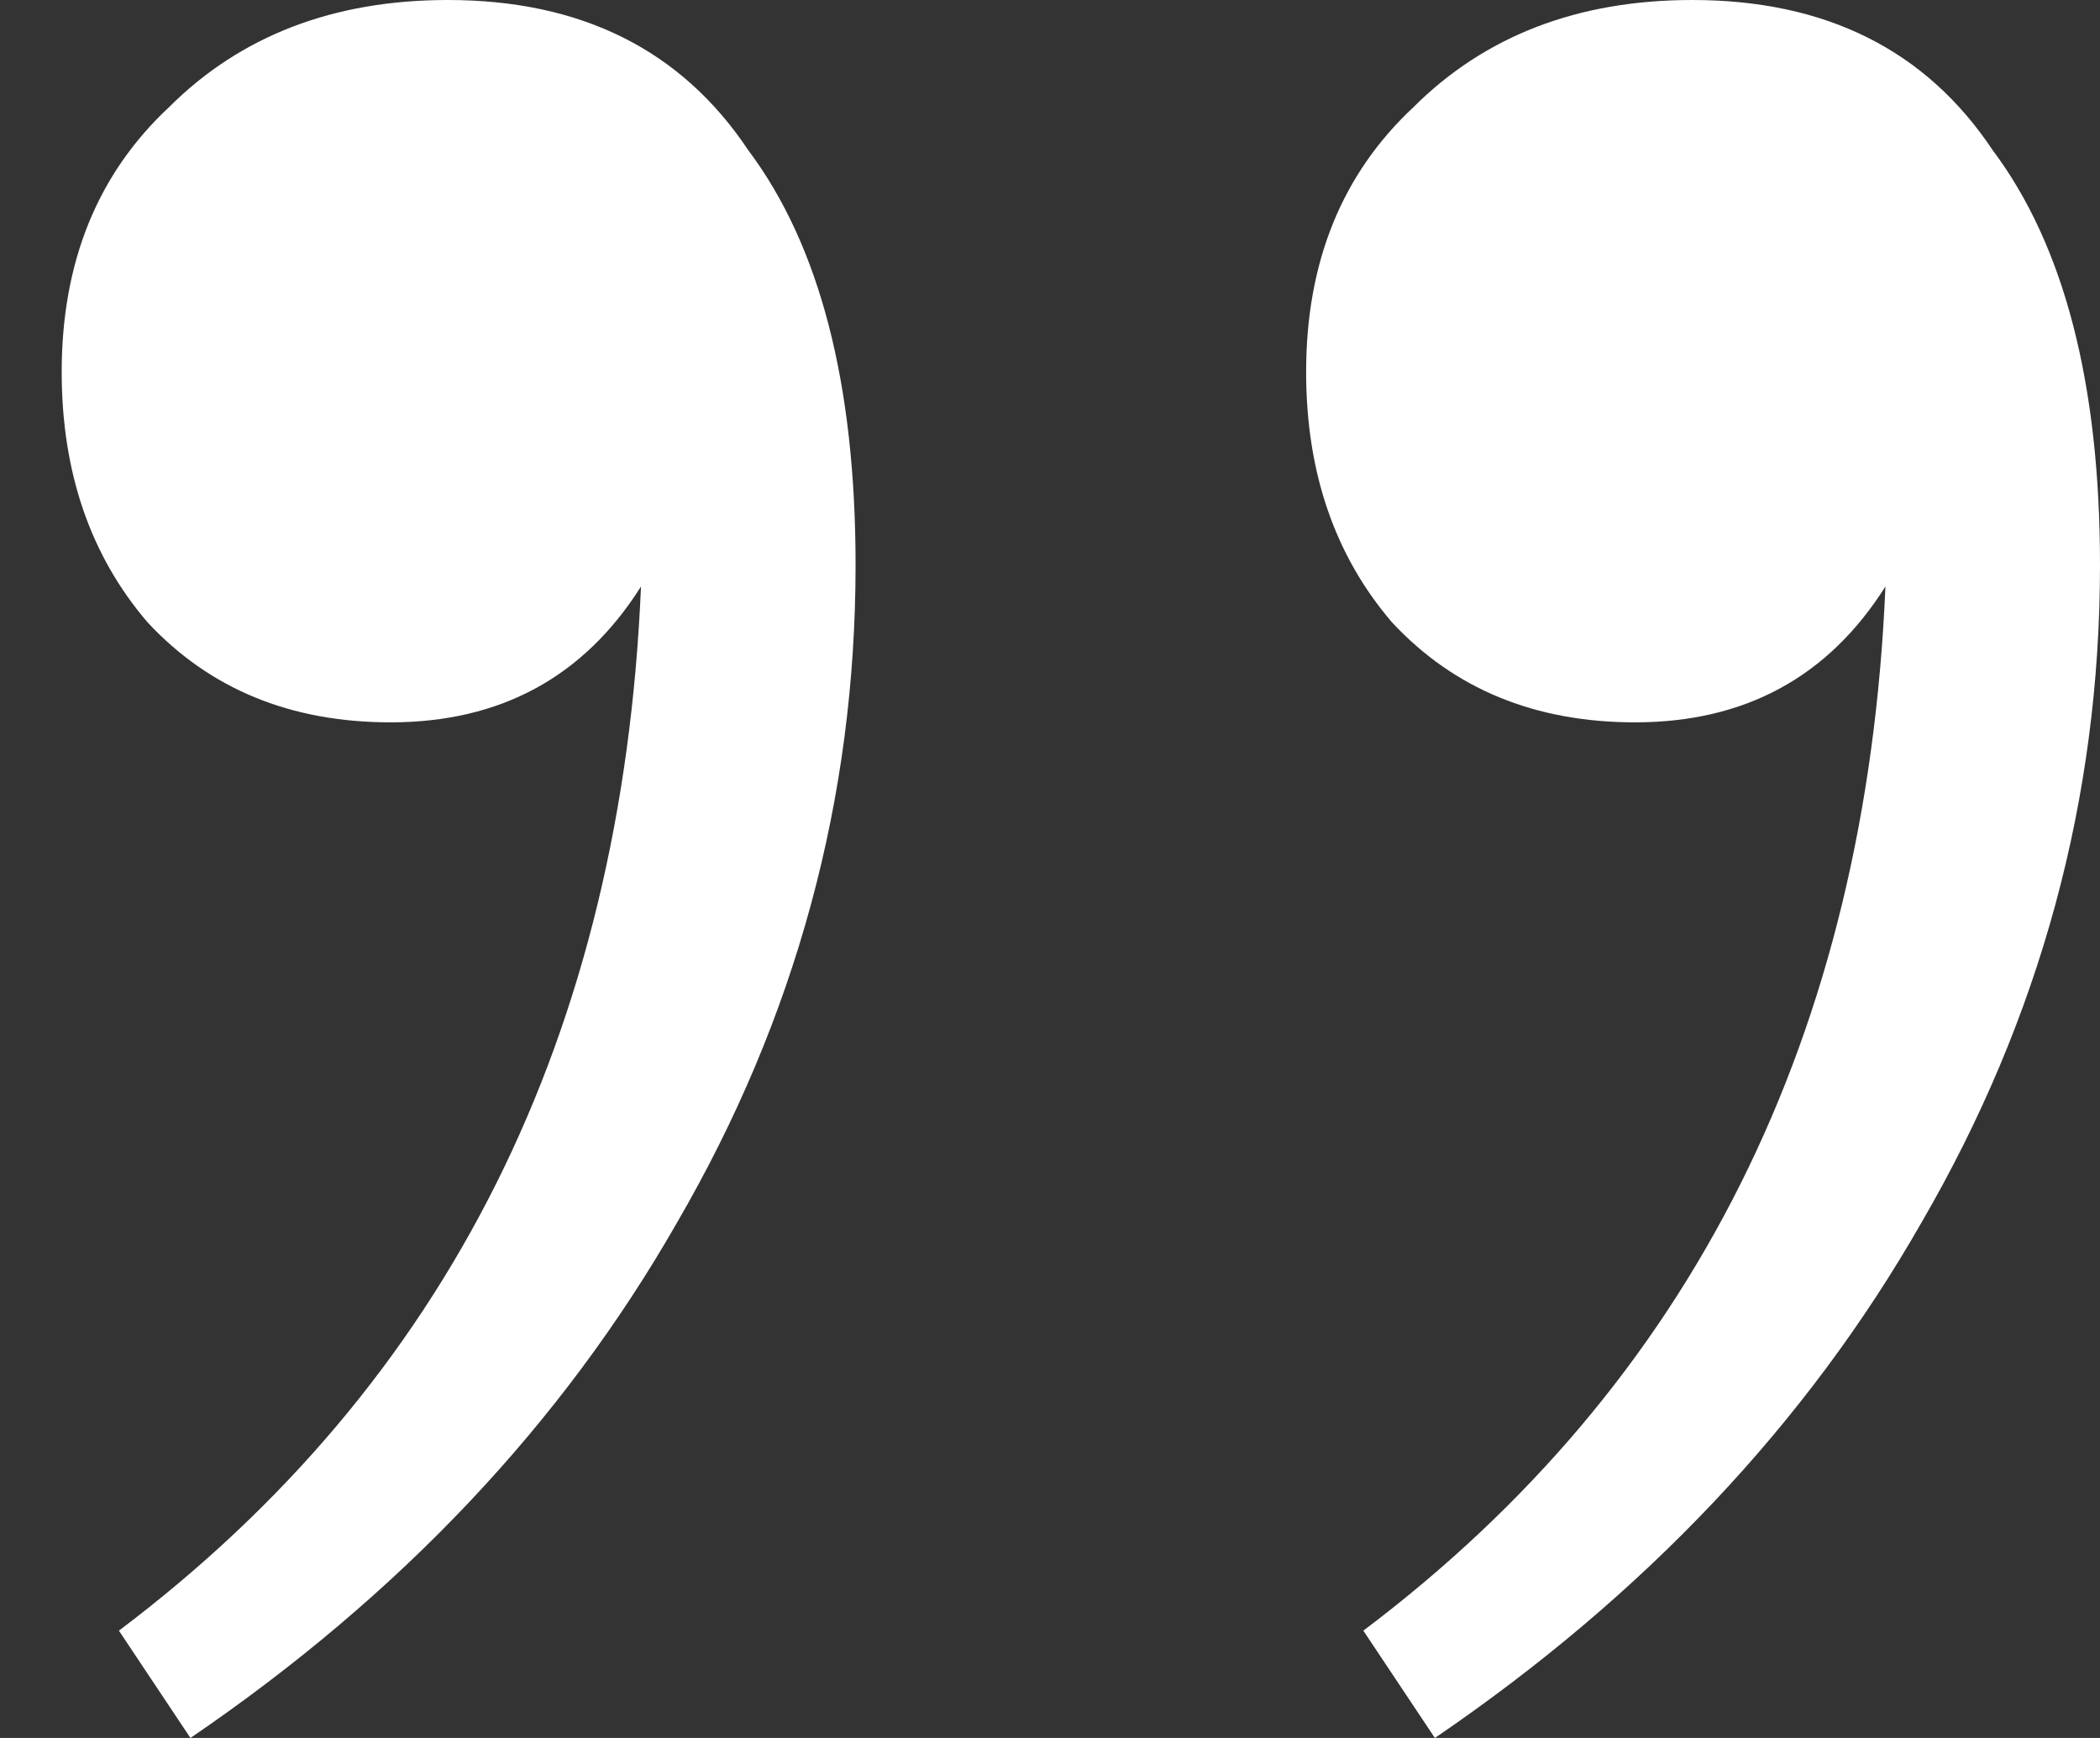 <?xml version="1.0" encoding="UTF-8"?> <svg xmlns="http://www.w3.org/2000/svg" width="29" height="24" viewBox="0 0 29 24" fill="none"><rect x="0" y="0" width="29" height="24" fill="#333333" stroke="none"/><path d="M0.852 5.136C0.852 3.621 1.346 2.403 2.333 1.481C3.321 0.494 4.605 0 6.185 0C8.029 0 9.411 0.691 10.333 2.074C11.321 3.391 11.815 5.3 11.815 7.802C11.815 11.029 10.992 14.058 9.346 16.889C7.765 19.654 5.527 22.025 2.63 24L1.642 22.518C6.185 19.095 8.588 14.288 8.852 8.099C8.062 9.35 6.909 9.975 5.395 9.975C4.012 9.975 2.893 9.514 2.037 8.593C1.247 7.671 0.852 6.519 0.852 5.136ZM18.037 5.136C18.037 3.621 18.531 2.403 19.518 1.481C20.506 0.494 21.79 0 23.37 0C25.214 0 26.597 0.691 27.518 2.074C28.506 3.391 29 5.3 29 7.802C29 11.029 28.177 14.058 26.531 16.889C24.951 19.654 22.712 22.025 19.815 24L18.827 22.518C23.37 19.095 25.774 14.288 26.037 8.099C25.247 9.35 24.095 9.975 22.58 9.975C21.198 9.975 20.078 9.514 19.222 8.593C18.432 7.671 18.037 6.519 18.037 5.136Z" fill="white"></path></svg> 